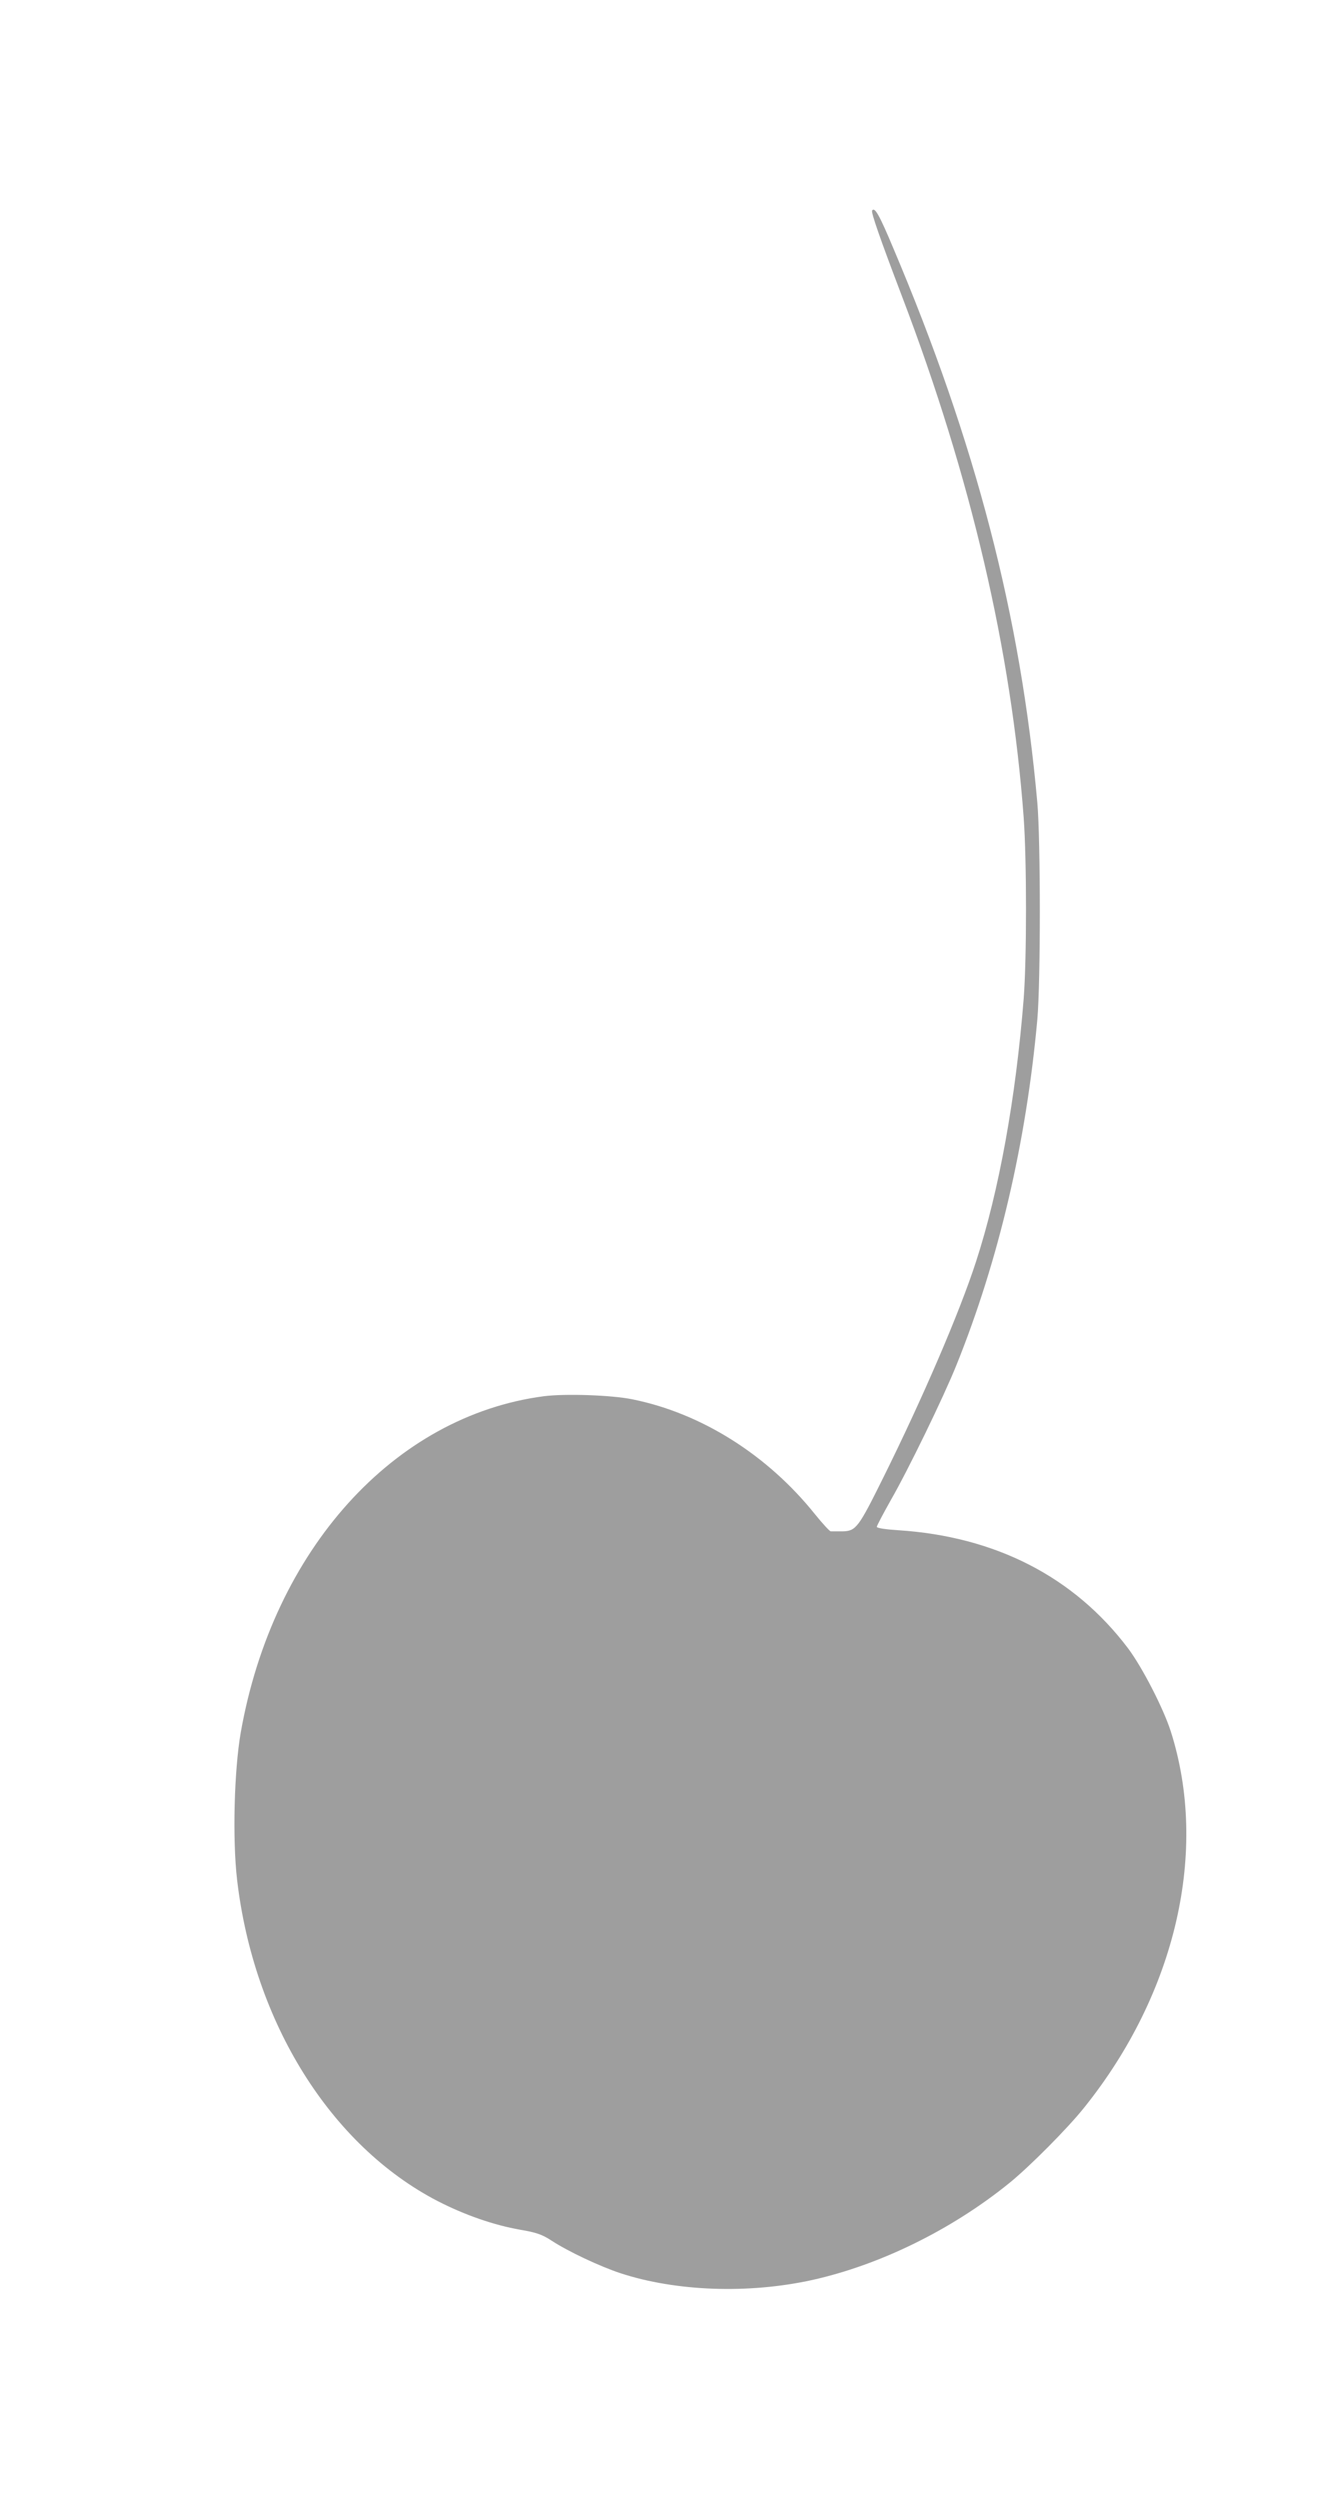 <?xml version="1.0" standalone="no"?>
<!DOCTYPE svg PUBLIC "-//W3C//DTD SVG 20010904//EN"
 "http://www.w3.org/TR/2001/REC-SVG-20010904/DTD/svg10.dtd">
<svg version="1.0" xmlns="http://www.w3.org/2000/svg"
 width="678pt" height="1280pt" viewBox="0 0 678 1280"
 preserveAspectRatio="xMidYMid meet">
<g transform="translate(0,1280) scale(0.1,-0.1)"
fill="#9e9e9e" stroke="none">
<path d="M4466 11722 c-6 -10 41 -145 154 -442 352 -924 559 -1811 622 -2665
16 -219 16 -724 0 -930 -40 -505 -126 -983 -244 -1345 -84 -260 -274 -701
-475 -1106 -127 -256 -139 -273 -208 -275 -27 0 -55 0 -61 0 -6 1 -42 40 -80
87 -244 305 -583 518 -935 589 -106 22 -345 30 -454 16 -768 -101 -1387 -787
-1552 -1721 -34 -195 -43 -546 -19 -754 85 -731 479 -1362 1027 -1646 138 -71
287 -123 424 -147 82 -14 111 -24 160 -56 86 -56 246 -131 351 -166 286 -94
658 -107 984 -35 346 77 713 257 1007 495 103 83 302 283 386 389 470 586 637
1316 442 1926 -38 118 -146 328 -219 425 -276 365 -678 572 -1178 604 -63 4
-108 11 -108 17 0 6 32 66 70 134 91 158 273 533 338 695 216 536 357 1138
414 1769 17 193 17 915 0 1110 -85 956 -316 1844 -737 2838 -72 172 -96 214
-109 194z"/>
</g>
</svg>
